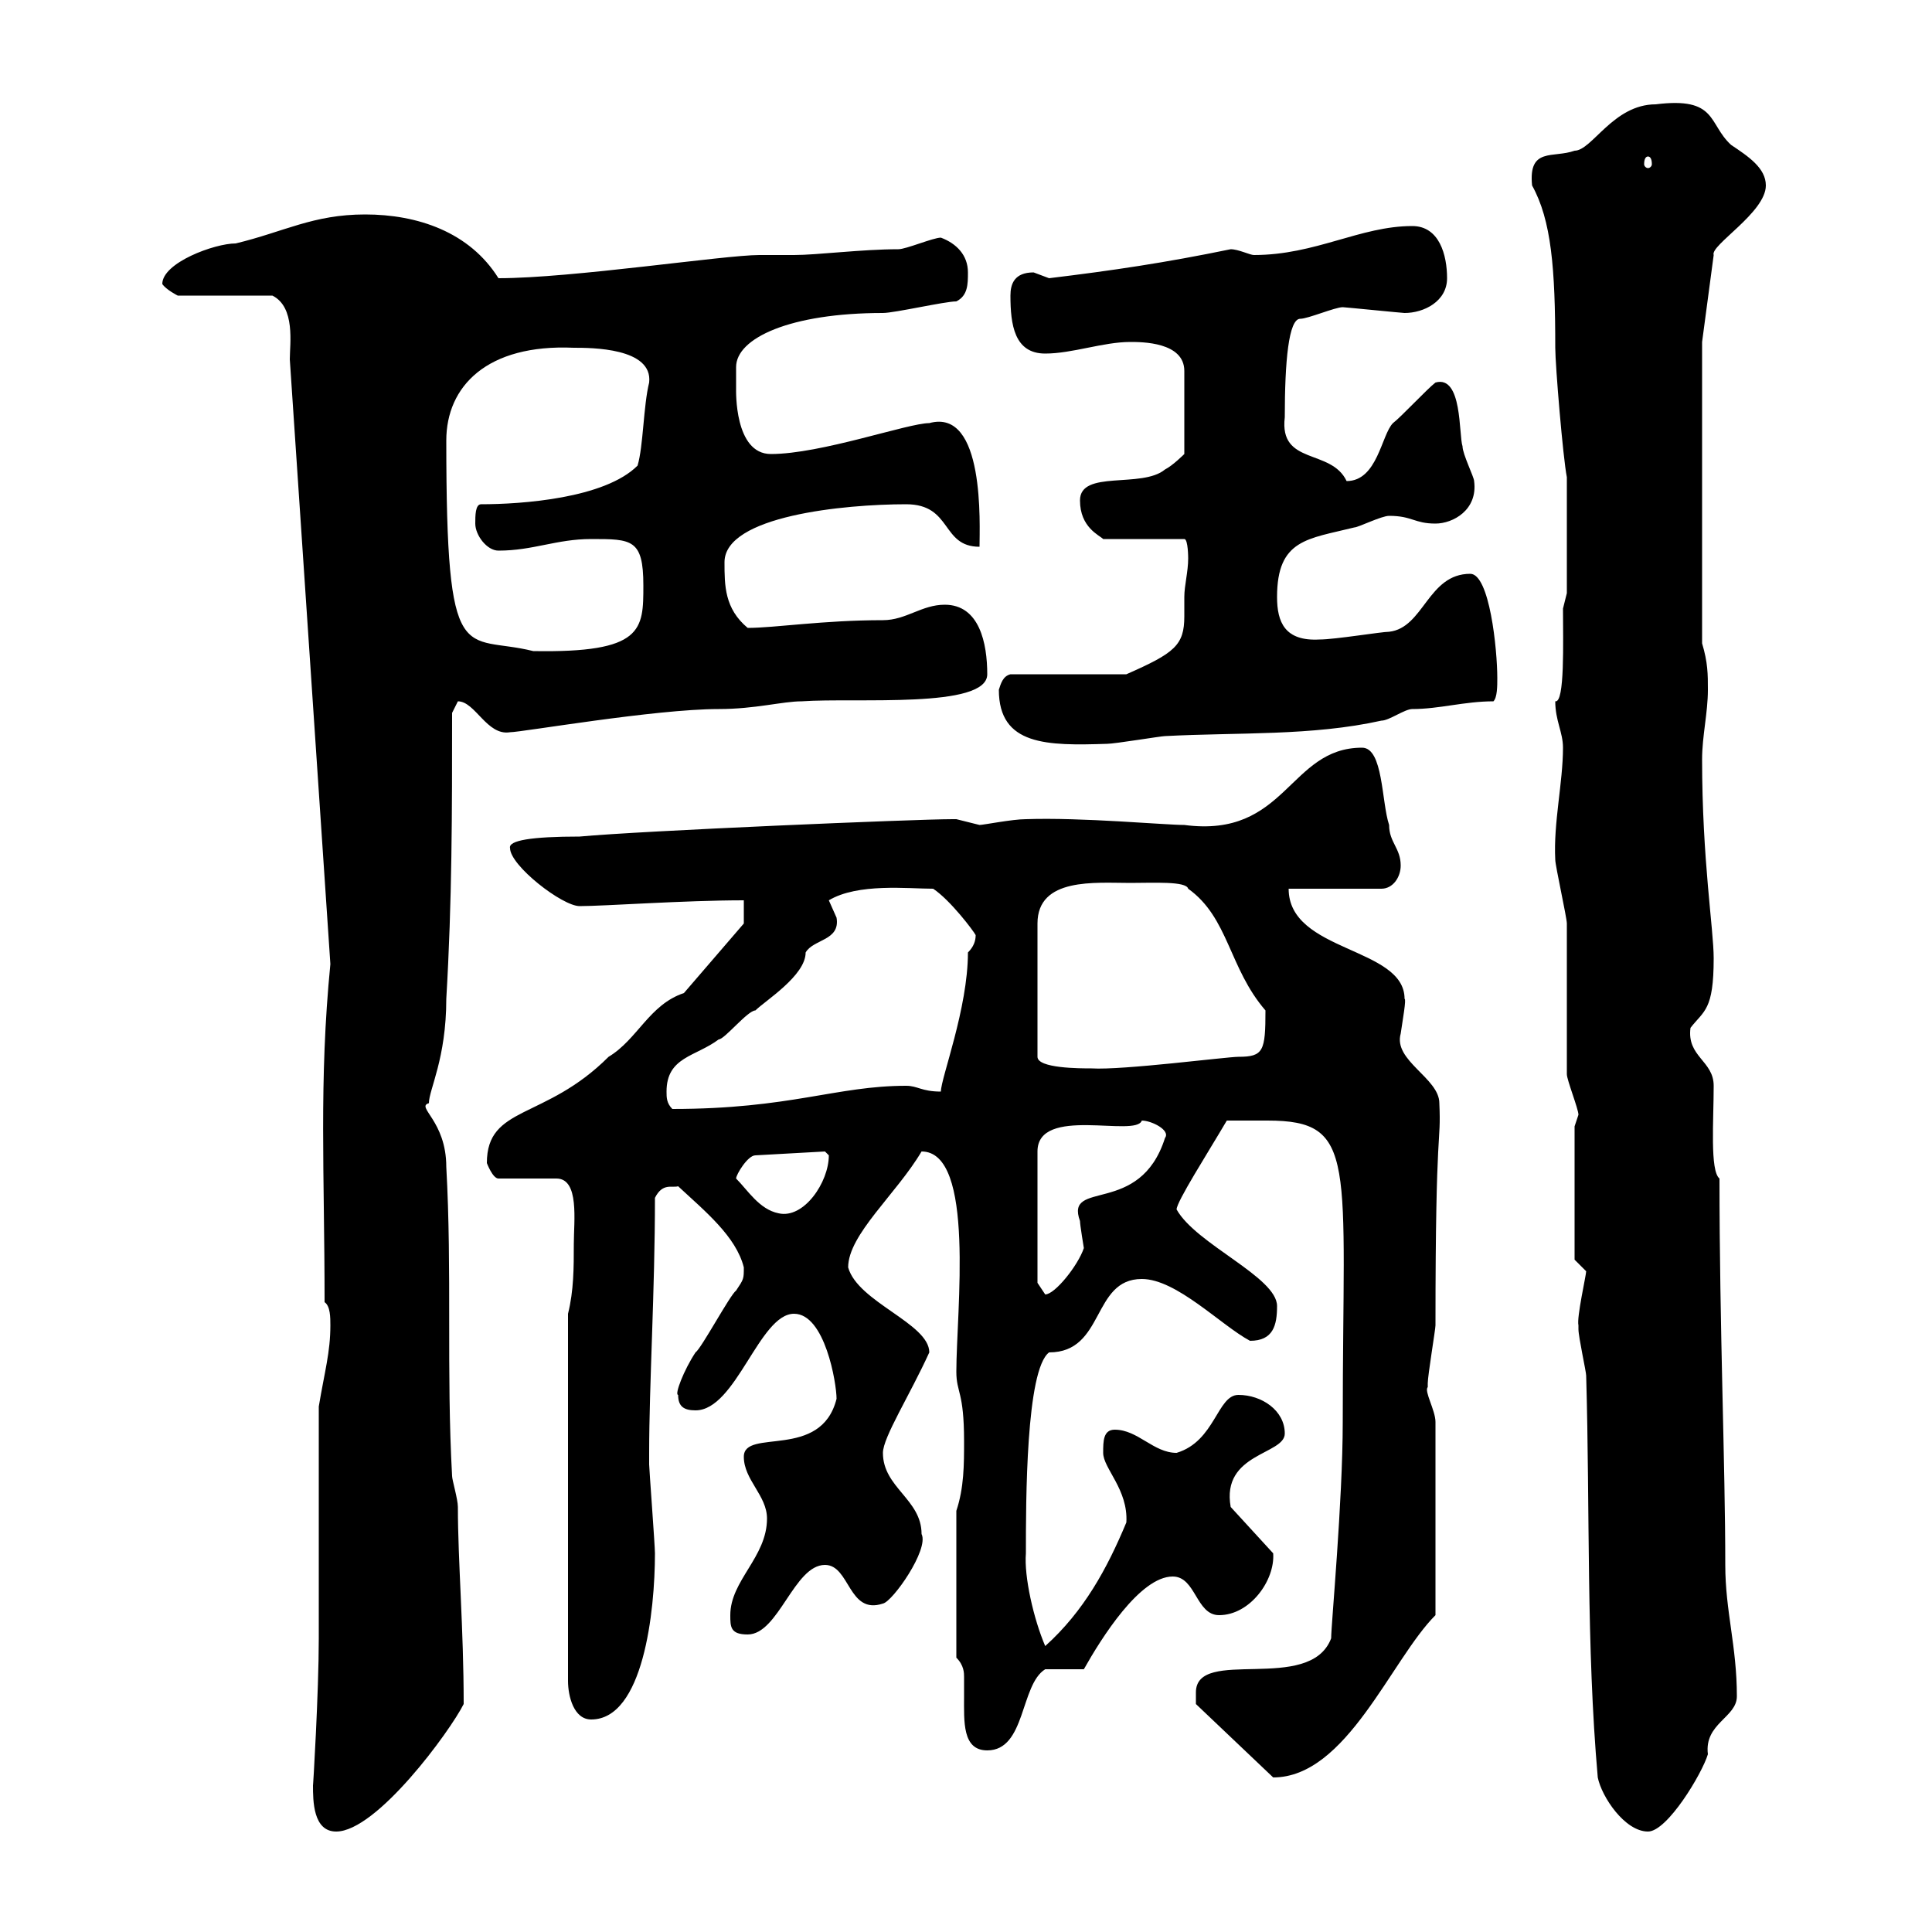 <svg xmlns="http://www.w3.org/2000/svg" xmlns:xlink="http://www.w3.org/1999/xlink" width="300" height="300"><path d="M48.60 277.20C48.60 279.60 48.60 284.40 52.20 284.40C58.50 284.40 69.90 268.80 72 264.60C72 252.90 71.10 242.40 71.10 234C71.10 232.80 70.20 229.80 70.20 229.20C69.30 213 70.20 197.40 69.30 181.20C69.30 174 64.50 171.90 66.60 171.30C66.60 169.20 69.30 164.40 69.30 155.10C70.20 139.80 70.20 126.30 70.20 110.70C70.20 110.70 71.10 108.90 71.10 108.90C73.80 108.90 75.60 114.30 79.20 113.70C81 113.70 101.70 110.10 111.60 110.10C117.30 110.10 121.50 108.90 124.50 108.90C132.90 108.30 153.30 110.10 153.30 104.70C153.30 99.90 152.10 93.90 146.70 93.90C143.10 93.90 140.70 96.30 137.10 96.30C127.80 96.30 120.30 97.50 116.10 97.50C112.50 94.50 112.50 90.90 112.50 87.30C112.50 80.10 131.10 78.30 140.70 78.30C147.90 78.30 146.10 84.90 152.10 84.90C152.10 81.60 153 63.30 144.30 65.70C141 65.70 127.50 70.50 119.70 70.50C114 70.50 114.30 60.60 114.30 60.30C114.30 58.80 114.30 57.90 114.30 57C114.30 52.50 122.70 48.60 137.10 48.60C138.90 48.60 146.70 46.80 148.50 46.80C150.30 45.90 150.30 44.10 150.30 42.30C150.30 39.60 148.50 37.80 146.10 36.90C144.90 36.90 140.70 38.70 139.50 38.70C133.80 38.70 126.90 39.60 123.30 39.60C121.20 39.60 119.70 39.60 117.90 39.60C112.50 39.60 88.80 43.20 77.40 43.20C72.90 36 64.80 33.30 56.70 33.30C48.60 33.30 44.10 36 36.60 37.80C33.30 37.80 25.20 40.80 25.20 44.10C25.80 45 27.60 45.90 27.60 45.90L42.30 45.90C45.90 47.70 45 53.40 45 55.80L51.30 149.70C49.50 168 50.40 182.10 50.40 202.20C51.30 202.80 51.30 204.60 51.30 205.80C51.30 210 50.40 213 49.50 218.40C49.50 223.80 49.50 249 49.50 254.40C49.50 262.80 48.60 277.80 48.60 277.20ZM248.10 276C248.70 279 252.30 284.40 255.90 284.40C258.90 284.40 264.30 275.40 265.20 272.40C264.60 267.60 269.70 266.70 269.70 263.40C269.70 255.60 267.90 250.20 267.90 243C267.90 227.40 267 206.10 267 183C265.50 181.80 266.10 174 266.10 168.60C266.10 164.70 261.90 164.10 262.50 159.60C264.60 156.90 266.10 156.90 266.10 148.80C266.10 144.30 264.30 133.50 264.30 117.90C264.30 114.30 265.20 110.70 265.20 107.10C265.20 104.70 265.20 102.90 264.30 99.90L264.30 53.10L266.10 39.60C265.50 38.10 274.20 33 274.20 28.80C274.20 26.10 271.50 24.30 268.80 22.50C265.20 19.20 266.70 15 257.10 16.20C250.50 16.20 247.20 23.40 244.50 23.40C241.20 24.60 237.30 22.80 237.90 28.80C240.90 34.20 241.50 41.70 241.50 54C241.50 56.70 242.70 71.10 243.30 74.10L243.30 92.10C243.30 92.10 242.70 94.50 242.70 94.50C242.70 99.60 243 109.20 241.50 108.90C241.50 111.90 242.70 113.70 242.70 116.10C242.70 121.50 241.20 127.80 241.50 133.50C241.50 134.40 243.30 142.50 243.30 143.40C243.30 147 243.30 163.20 243.30 166.80C243.30 167.70 245.10 172.20 245.10 173.10C245.10 173.10 244.50 174.90 244.50 174.90L244.50 195.60C244.50 195.60 246.30 197.40 246.30 197.40C246.30 198 244.80 204.60 245.10 205.80C245.10 205.80 245.10 206.40 245.10 206.40C245.10 207.60 246.30 213 246.30 213.60C246.90 234.60 246.30 255.60 248.10 276ZM185.70 262.80C185.70 263.40 185.70 264.60 185.70 264.60L197.70 276C209.10 276 216 257.70 222.90 250.80L222.90 220.80C222.90 219 221.10 216 221.70 215.40C221.70 215.40 221.70 214.80 221.70 214.80C221.70 213.60 222.90 206.40 222.90 205.80C222.90 173.40 223.80 178.20 223.50 171.30C223.50 167.40 216.30 164.70 217.50 160.50C217.80 158.40 218.40 155.10 218.10 155.10C218.10 147 200.10 147.90 200.10 138L214.50 138C216.30 138 217.50 136.20 217.50 134.40C217.50 131.70 215.70 130.80 215.70 128.10C214.50 124.50 214.80 116.10 211.50 116.10C200.10 116.10 199.80 130.20 183.90 128.10C180.90 128.10 168 126.90 159.30 127.20C157.20 127.20 152.70 128.10 152.10 128.10C152.10 128.10 148.50 127.20 148.50 127.20C147.90 127.20 147.90 127.20 147.90 127.20C142.20 127.20 99.60 129 90 129.90C82.50 129.90 78.90 130.50 79.20 131.70C79.20 134.40 87.30 140.70 90 140.70C93.90 140.70 106.20 139.80 115.50 139.80L115.50 143.40L106.20 154.20C100.80 156 99 161.40 94.50 164.10C84.60 174 75.60 171.60 75.60 180.60C75.60 180.60 76.50 183 77.40 183L86.40 183C90 183 89.10 189.60 89.10 193.20C89.10 196.80 89.10 200.40 88.20 204L88.20 261C88.20 263.40 89.10 267 91.80 267C99.90 267 101.70 250.20 101.70 241.20C101.70 240 100.80 228 100.80 227.40C100.80 226.80 100.80 226.20 100.80 225.60C100.80 215.10 101.70 200.40 101.70 186C102.90 183.60 104.40 184.50 105.30 184.20C109.50 188.10 114.30 192 115.50 196.80C115.50 198.60 115.50 198.60 114.30 200.40C113.40 201 108.90 209.40 108 210C106.20 212.70 104.70 216.60 105.30 216.60C105.30 218.40 106.20 219 108 219C114.30 219 117.90 204 123.30 204C128.10 204 129.90 214.80 129.90 217.20C127.50 226.80 115.50 221.70 115.50 226.20C115.50 229.80 119.10 232.20 119.10 235.80C119.10 241.80 113.40 245.40 113.40 250.80C113.40 252.60 113.40 253.80 116.10 253.80C120.90 253.80 123.30 243 128.10 243C132 243 131.70 250.80 137.10 249C138.60 248.70 144.30 240.60 143.10 238.20C143.10 232.80 137.10 231 137.10 225.60C137.10 223.20 141.30 216.60 144.30 210C144.30 205.50 133.20 202.20 131.70 196.80C131.70 191.70 139.20 185.40 143.10 178.80C151.50 178.80 148.50 203.70 148.50 213C148.50 216.30 149.70 216 149.70 223.80C149.70 227.40 149.70 231 148.50 234.60L148.50 257.40C149.70 258.60 149.70 259.80 149.70 260.40C149.70 261.60 149.70 262.20 149.70 263.40C149.70 267.30 149.40 271.80 153.30 271.80C159.30 271.80 158.40 261.60 162.30 259.20L168.30 259.20C171 254.40 177 244.80 182.10 244.80C185.70 244.80 185.70 250.80 189.30 250.80C194.10 250.80 198 245.40 197.70 241.20L191.10 234C189.60 225.60 199.50 225.90 199.50 222.60C199.50 219 195.90 216.60 192.30 216.60C189 216.60 188.70 223.80 182.70 225.60C179.10 225.60 176.70 222 173.10 222C171.30 222 171.30 223.80 171.30 225.60C171.30 228 175.20 231.30 174.90 236.40C171.90 243.60 168.30 250.20 162.30 255.60C160.50 251.40 159 244.80 159.30 241.20C159.30 233.10 159.30 212.70 162.90 210C171.60 210 169.50 198.60 177.30 198.60C182.70 198.60 189.60 205.80 194.10 208.20C197.70 208.20 198.30 205.80 198.30 202.80C198.30 198.30 185.70 193.20 182.70 187.80C182.70 186.60 187.50 179.10 190.50 174C192.90 174 194.40 174 196.80 174C210.90 174 208.50 180.30 208.50 220.80C208.50 233.10 206.70 252.30 206.70 254.40C203.40 263.10 185.70 255.60 185.70 262.80ZM177.30 174C178.80 174 181.80 175.50 180.90 176.70C177 189 165.30 183 167.70 189.60C167.70 190.20 168.30 193.80 168.30 193.80C167.40 196.50 163.80 201 162.30 201C162.30 201 161.10 199.20 161.10 199.20L161.10 178.80C161.10 171.60 176.40 176.70 177.30 174ZM114.30 183C114.30 182.40 116.10 179.40 117.30 179.40L128.10 178.80C128.10 178.80 128.70 179.40 128.70 179.40C128.70 183.60 124.80 189.30 120.90 188.40C117.90 187.80 116.10 184.80 114.30 183ZM103.50 169.50C103.50 164.10 108 164.10 111.60 161.40C112.50 161.40 116.10 156.90 117.30 156.90C118.80 155.40 125.10 151.50 125.10 147.90C126.30 145.80 130.50 146.10 129.90 142.50C129.90 142.50 128.70 139.80 128.70 139.80C133.20 137.10 141 138 144.90 138C147.60 139.80 151.20 144.60 151.50 145.20C151.50 146.10 151.20 147 150.30 147.90C150.30 156.60 146.10 167.40 146.10 169.50C143.10 169.50 142.50 168.60 140.70 168.60C129.90 168.60 122.70 172.20 104.40 172.20C103.50 171.30 103.50 170.40 103.50 169.50ZM175.50 137.10C179.10 137.10 184.20 136.80 184.50 138C190.80 142.50 190.80 150.30 196.50 156.90C196.50 163.20 196.20 164.10 192.30 164.10C190.50 164.10 174.30 166.20 169.50 165.90C167.70 165.90 161.10 165.90 161.10 164.10L161.10 143.40C161.10 136.20 170.10 137.10 175.50 137.10ZM155.10 107.10C155.10 115.80 162.60 115.80 171.90 115.50C173.10 115.50 180.30 114.30 180.90 114.30C192.30 113.70 203.70 114.30 214.50 111.90C215.70 111.90 218.10 110.10 219.30 110.10C223.50 110.10 227.40 108.90 231.90 108.90C232.50 108.30 232.50 106.50 232.50 105.30C232.50 100.80 231.30 89.10 228.30 89.10C221.70 89.10 221.10 97.50 215.70 98.10C214.50 98.10 207.30 99.30 204.90 99.30C199.50 99.60 198.30 96.60 198.30 92.70C198.30 83.70 203.10 83.70 210.30 81.90C210.90 81.90 214.50 80.10 215.70 80.10C219.30 80.10 219.60 81.30 222.90 81.30C225.60 81.30 229.50 79.20 228.90 74.70C228.90 74.10 227.10 70.50 227.10 69.30C226.50 67.50 227.10 58.20 222.90 59.40C221.70 60.30 217.50 64.80 216.30 65.70C214.50 67.50 213.90 74.70 209.10 74.70C206.70 69.60 198.60 72.30 199.50 64.80C199.50 56.10 200.10 49.50 201.90 49.50C203.10 49.50 207.30 47.70 208.50 47.70C208.80 47.70 217.80 48.60 218.10 48.60C221.10 48.60 224.70 46.80 224.70 43.20C224.70 39.60 223.50 35.10 219.30 35.10C211.20 35.10 204.30 39.60 194.70 39.60C194.10 39.60 192.30 38.70 191.10 38.70C180.90 40.80 172.80 42 162.90 43.20C162.90 43.20 160.50 42.30 160.50 42.30C157.50 42.30 156.90 44.10 156.90 45.90C156.90 50.40 157.50 54.90 162.30 54.90C166.50 54.90 171.30 53.10 175.50 53.10C177.30 53.10 183.90 53.10 183.90 57.60L183.90 70.50C183.90 70.50 182.10 72.30 180.90 72.90C177.30 75.90 167.70 72.90 167.70 77.70C167.70 81.90 170.70 83.10 171.30 83.70L183.90 83.70C184.50 83.70 184.50 86.70 184.50 86.70C184.50 88.80 183.90 90.90 183.90 92.70C183.90 93.60 183.90 94.50 183.90 95.70C183.90 100.20 182.40 101.40 174.90 104.70L156.90 104.70C155.70 105 155.40 106.20 155.10 107.10ZM69.30 68.40C69.30 60 75.60 53.40 89.10 54C91.80 54 101.40 54 100.80 59.40C99.90 63 99.90 69.30 99 72.30C93.90 77.40 81 78.30 74.70 78.30C73.80 78.30 73.80 80.10 73.80 81.30C73.80 83.10 75.60 85.50 77.40 85.50C82.80 85.50 86.40 83.70 91.80 83.70C98.10 83.70 99.90 83.70 99.90 90.90C99.90 97.80 99.90 101.40 82.80 101.10C72 98.40 69.30 104.70 69.30 68.40ZM255.90 24.30C256.20 24.30 256.50 24.60 256.50 25.50C256.50 25.80 256.20 26.10 255.90 26.10C255.60 26.10 255.30 25.80 255.30 25.50C255.30 24.60 255.60 24.30 255.90 24.30Z"/></svg>